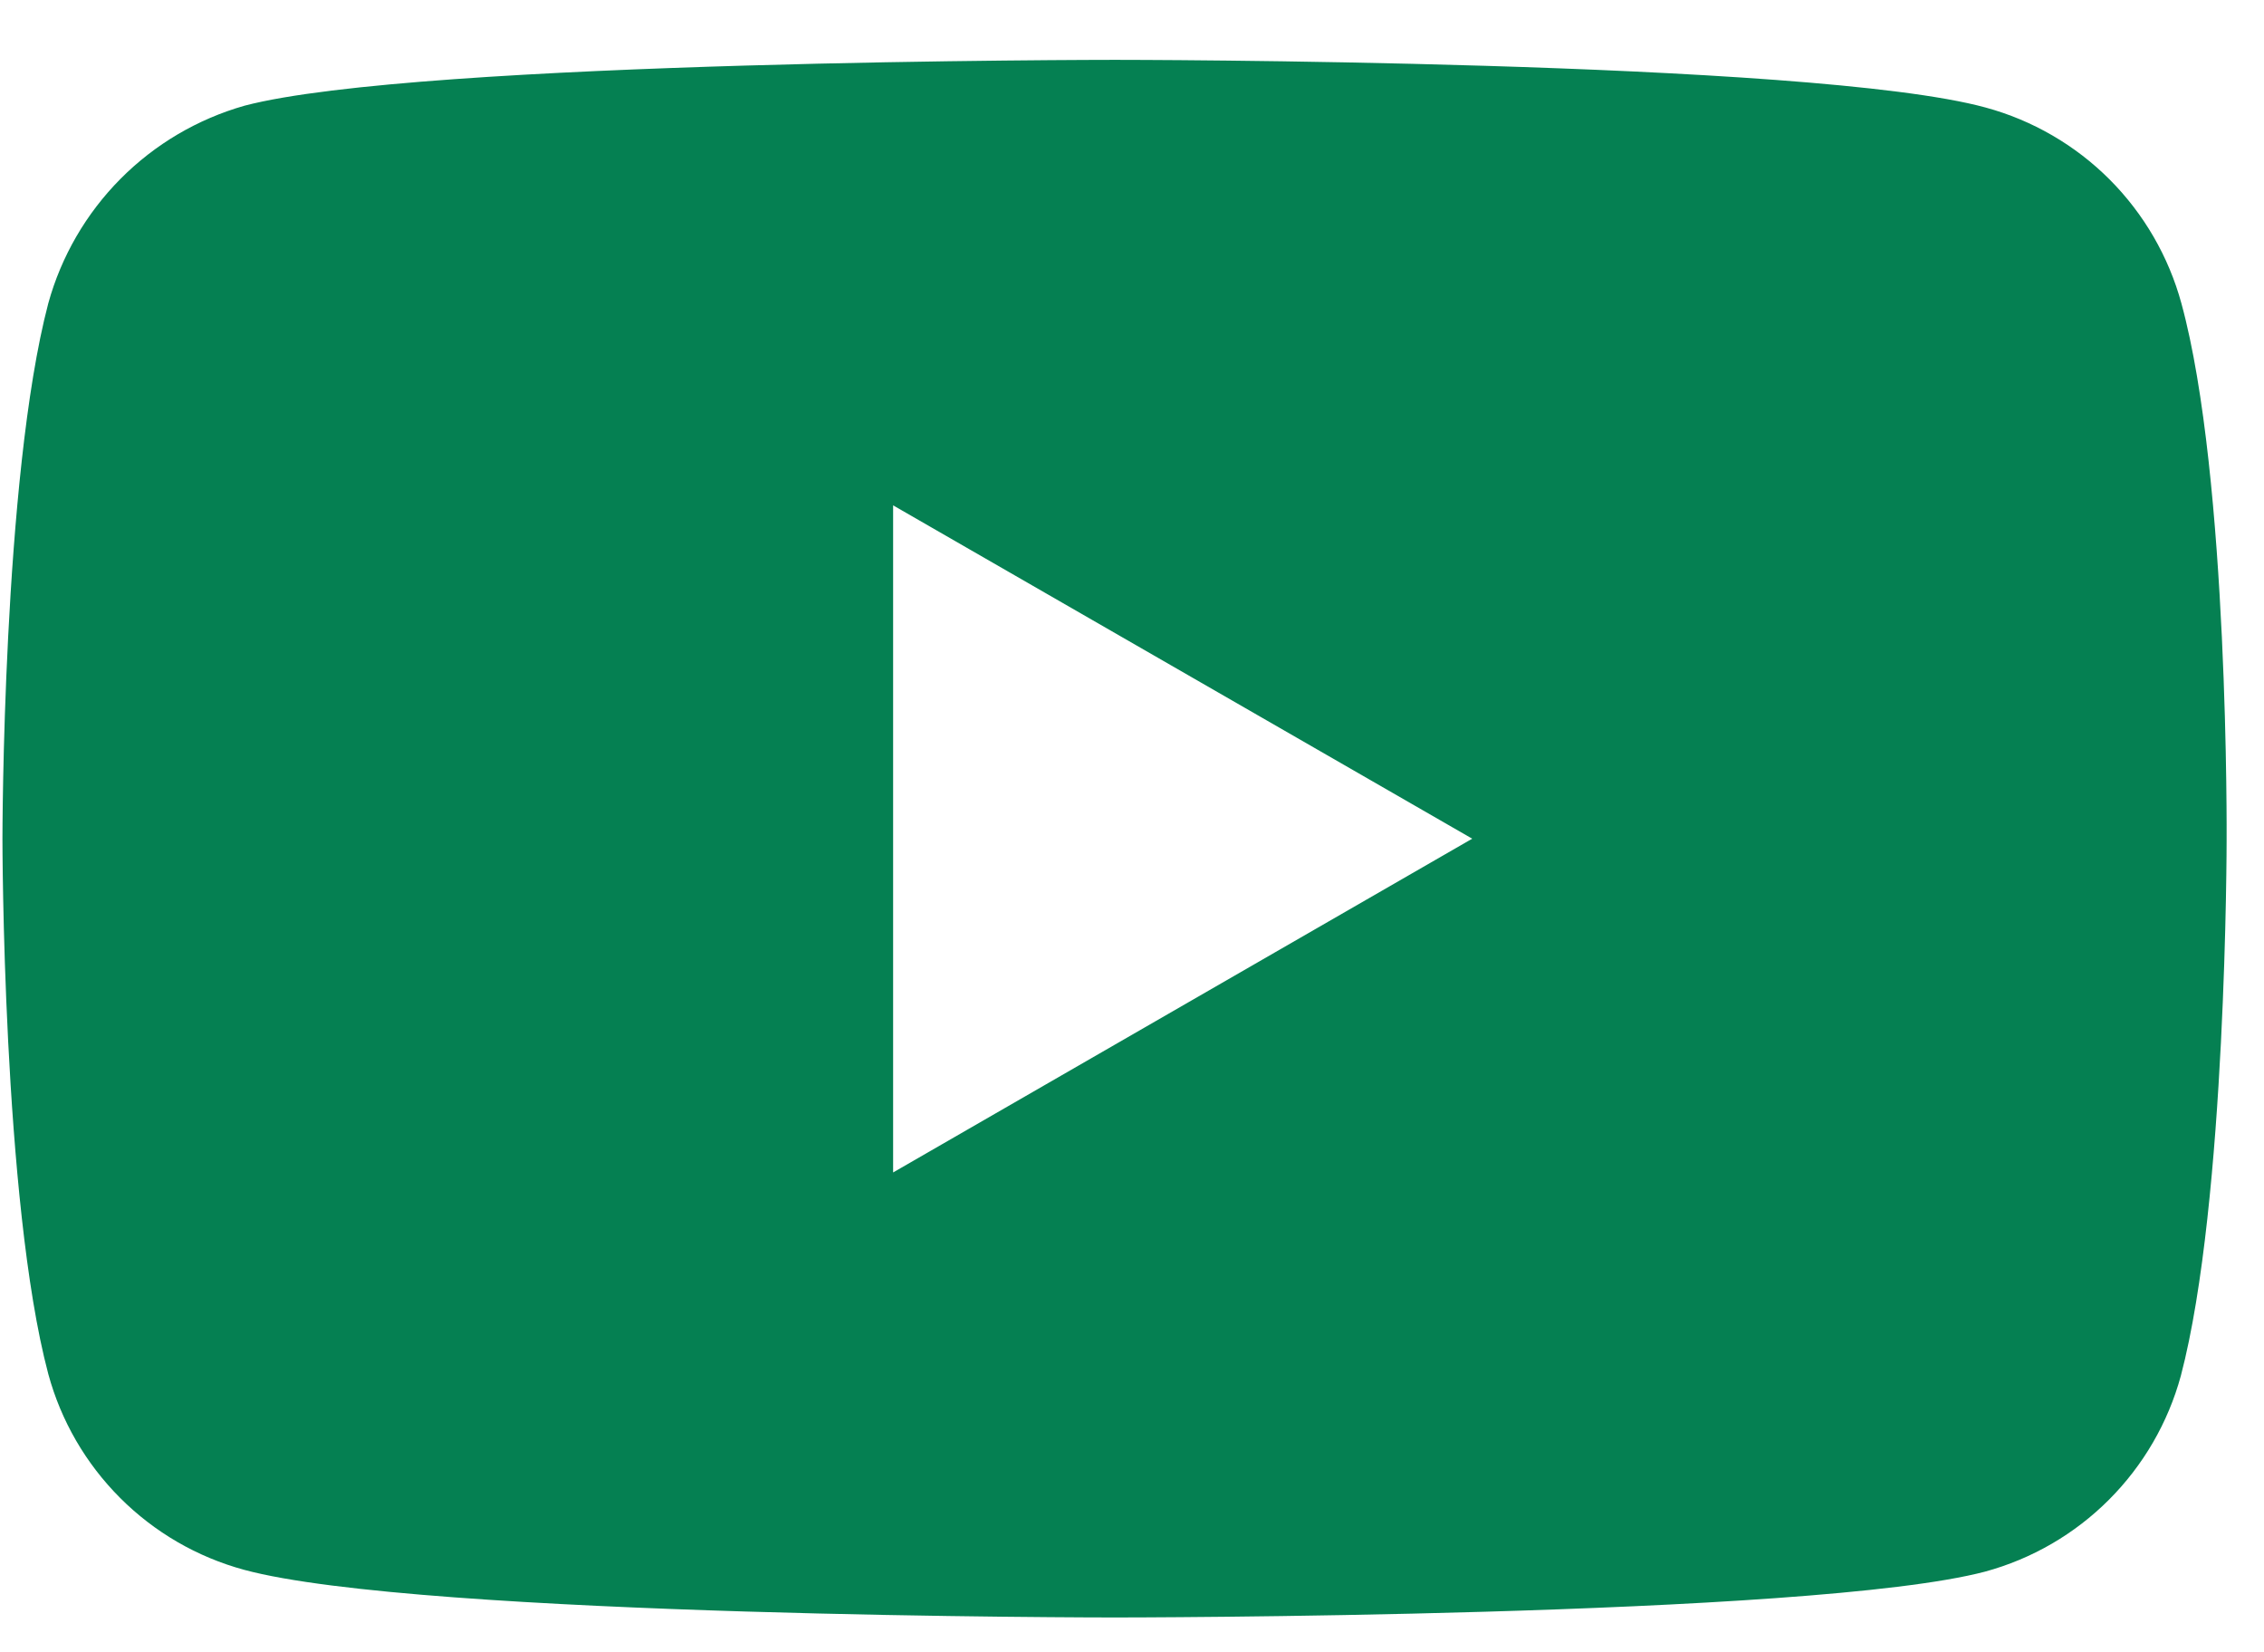 <svg width="37" height="27" viewBox="0 0 37 27" fill="none" xmlns="http://www.w3.org/2000/svg">
<path d="M35.65 4.957C35.441 4.191 35.036 3.493 34.475 2.931C33.914 2.37 33.215 1.965 32.45 1.757C29.605 0.978 18.223 0.978 18.223 0.978C18.223 0.978 6.842 0.978 3.997 1.727C3.23 1.945 2.532 2.356 1.97 2.922C1.408 3.488 1.001 4.189 0.789 4.957C0.04 7.804 0.04 13.705 0.04 13.705C0.04 13.705 0.04 19.636 0.789 22.452C0.997 23.218 1.402 23.916 1.963 24.477C2.524 25.039 3.223 25.444 3.989 25.652C6.864 26.431 18.215 26.431 18.215 26.431C18.215 26.431 29.596 26.431 32.441 25.682C33.206 25.474 33.905 25.069 34.466 24.507C35.027 23.946 35.432 23.248 35.641 22.482C36.39 19.636 36.389 13.735 36.389 13.735C36.389 13.735 36.429 7.804 35.65 4.957ZM14.596 19.159V8.258L24.06 13.705L14.596 19.159Z" fill="#058052"/>
</svg>
